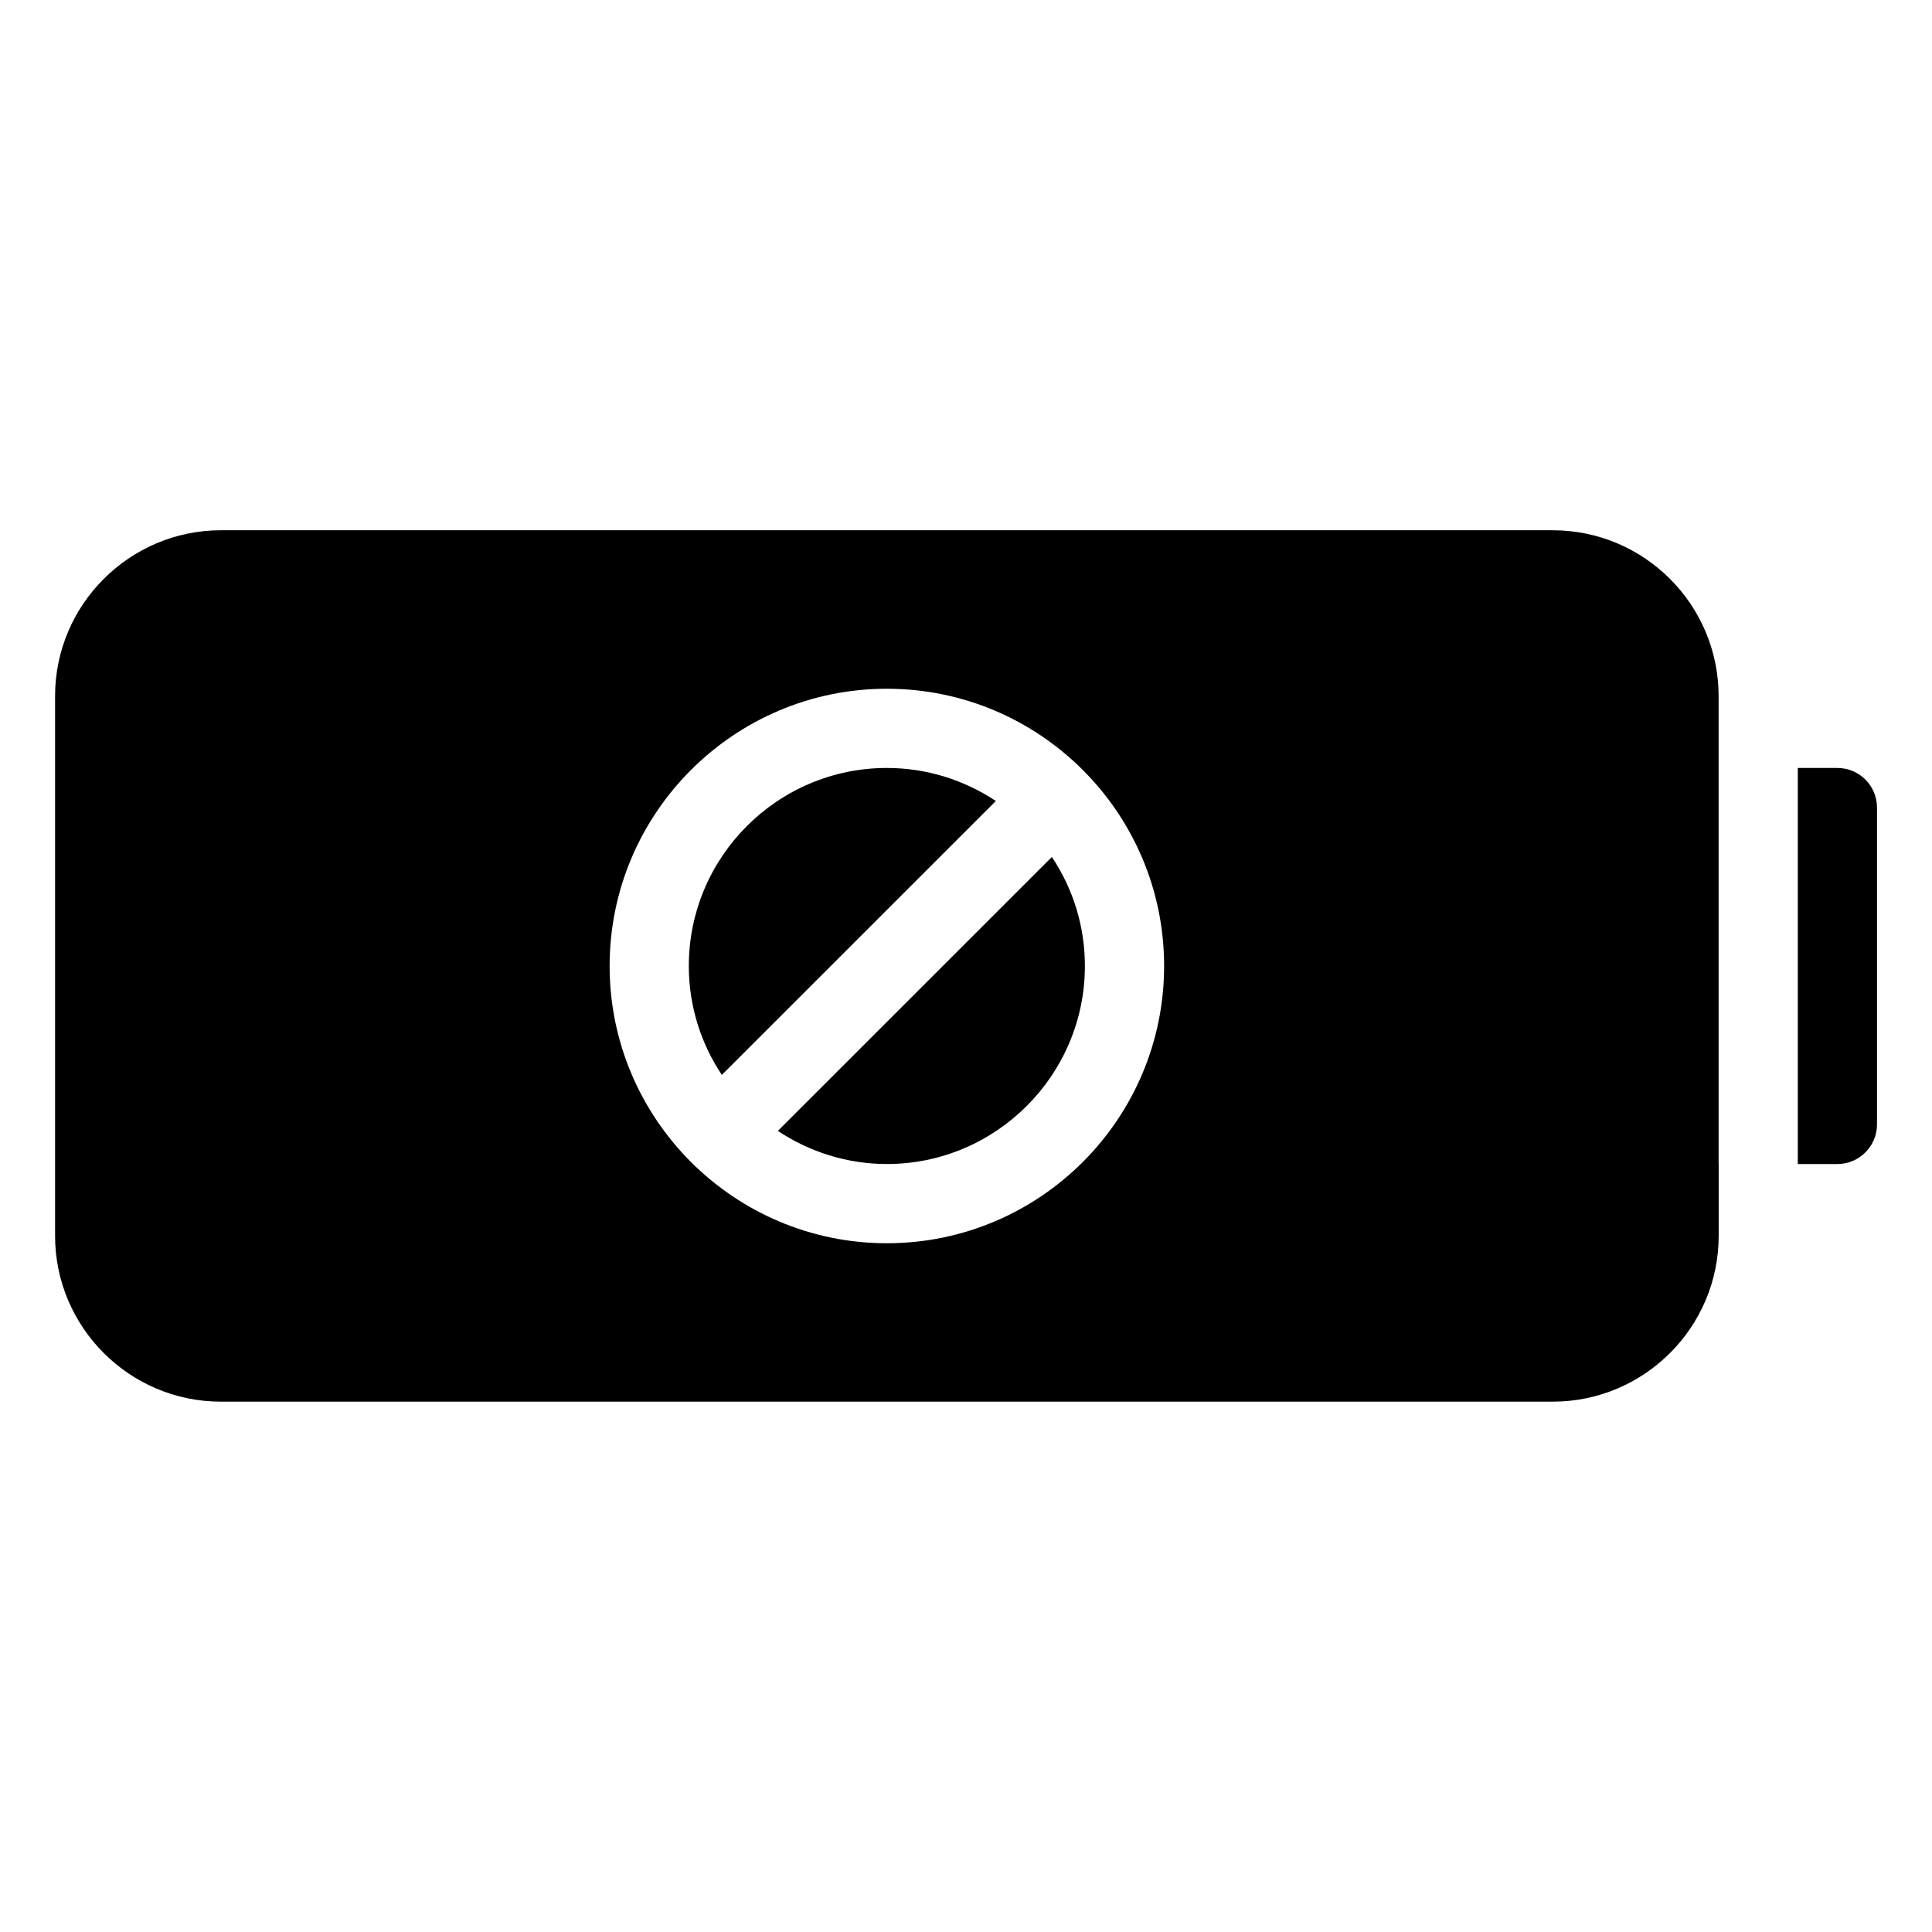 <?xml version="1.0" encoding="UTF-8"?>
<!-- Uploaded to: ICON Repo, www.svgrepo.com, Generator: ICON Repo Mixer Tools -->
<svg fill="#000000" width="800px" height="800px" version="1.1" viewBox="144 144 512 512" xmlns="http://www.w3.org/2000/svg">
 <g>
  <path d="m350.14 443.7c8.293 5.5 18.223 8.777 28.887 8.777 28.926 0 52.48-23.574 52.48-52.48 0-10.684-3.207-20.594-8.754-28.887z"/>
  <path d="m407.91 356.27c-8.293-5.5-18.223-8.754-28.887-8.754-28.926 0-52.48 23.555-52.48 52.48 0 10.664 3.234 20.594 8.754 28.863z"/>
  <path d="m599.45 452.48v-124c0-24.227-19.691-43.957-43.977-43.957l-352.92-0.004c-24.223 0.023-43.957 19.715-43.957 43.961v143.02c0 24.223 19.711 43.953 43.957 43.953h352.94c24.227 0 43.977-19.691 43.977-43.957v-19.016zm-220.42 20.992c-40.516 0-73.473-32.957-73.473-73.473s32.957-73.473 73.473-73.473c40.539 0 73.473 32.957 73.473 73.473 0 40.512-32.93 73.473-73.473 73.473z"/>
  <path d="m630.93 347.52h-10.496v104.96h10.496c5.793 0 10.496-4.723 10.496-10.496v-83.969c0-5.797-4.707-10.496-10.496-10.496z"/>
 </g>
</svg>